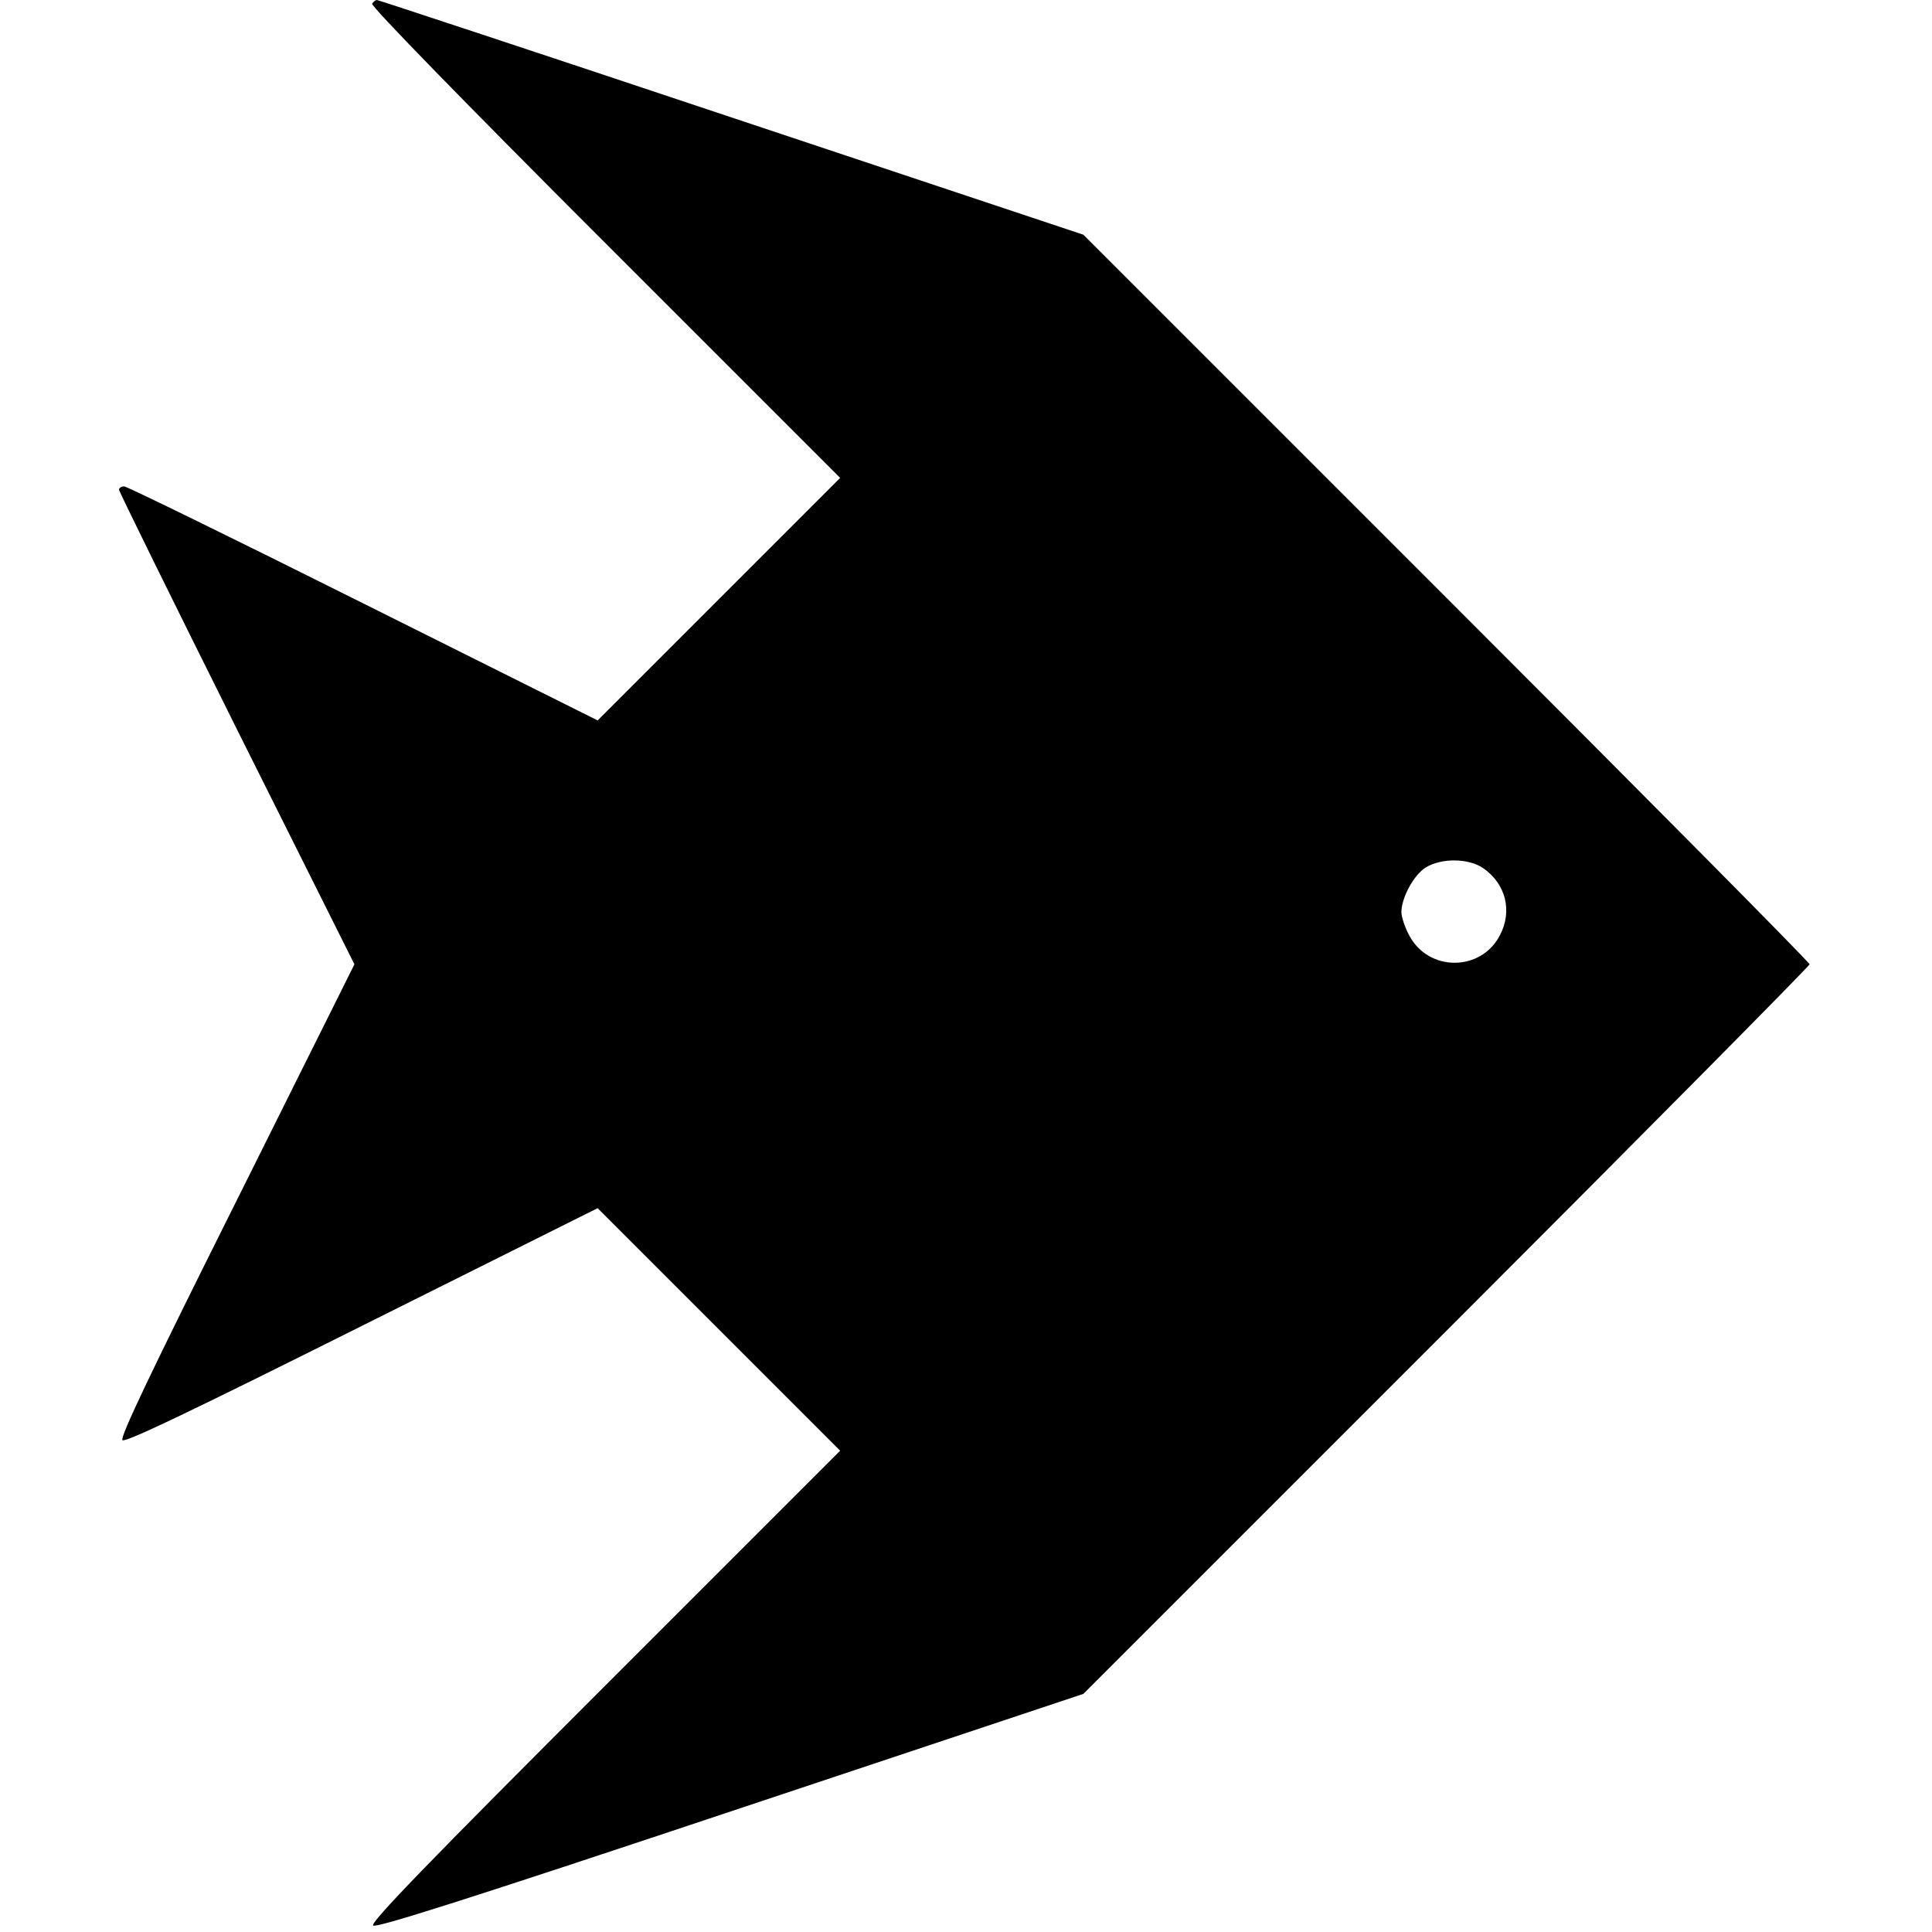 <?xml version="1.0" standalone="no"?>
<!DOCTYPE svg PUBLIC "-//W3C//DTD SVG 20010904//EN"
 "http://www.w3.org/TR/2001/REC-SVG-20010904/DTD/svg10.dtd">
<svg version="1.0" xmlns="http://www.w3.org/2000/svg"
 width="568pt" height="568pt" viewBox="0 0 568 568"
 preserveAspectRatio="xMidYMid meet">
<g transform="translate(0,568) scale(0.1,-0.1)"
fill="#000000" stroke="none">
<path d="M1094 5669 c-4 -7 275 -293 685 -703 l691 -691 -357 -357 -356 -356
-689 344 c-378 189 -695 344 -703 344 -8 0 -15 -4 -15 -10 0 -5 156 -322 346
-703 l346 -692 -346 -694 c-252 -504 -344 -697 -336 -705 8 -8 200 84 704 336
l693 346 356 -356 357 -357 -692 -692 c-517 -517 -690 -695 -681 -704 8 -8
274 76 1050 335 l1038 346 1068 1068 c587 587 1067 1072 1067 1077 0 6 -480
490 -1067 1077 l-1068 1068 -1035 345 c-569 190 -1038 345 -1042 345 -4 0 -10
-5 -14 -11z m3266 -2541 c67 -46 87 -126 50 -197 -55 -108 -210 -109 -267 -1
-13 24 -23 55 -23 69 1 44 37 109 72 131 47 28 125 27 168 -2z"/>
</g>
</svg>
